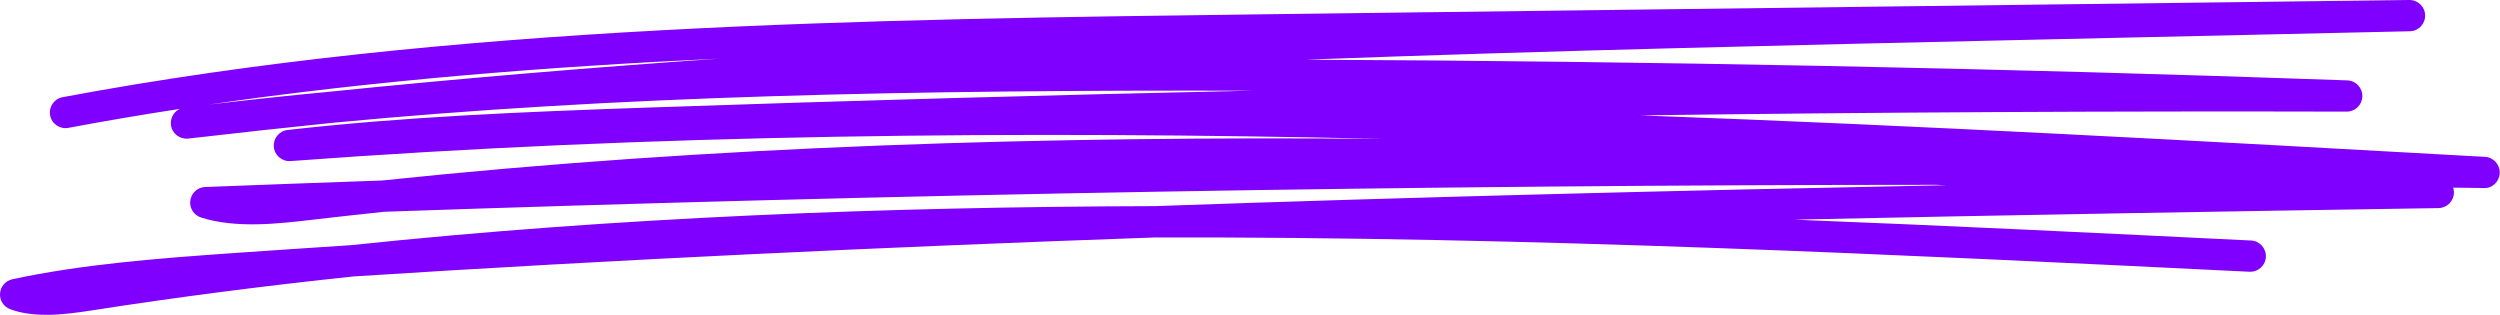 <?xml version="1.0" encoding="UTF-8" standalone="no"?><svg xmlns="http://www.w3.org/2000/svg" xmlns:xlink="http://www.w3.org/1999/xlink" fill="none" height="27.3" preserveAspectRatio="xMidYMid meet" style="fill: none" version="1" viewBox="-0.0 -0.0 216.8 27.3" width="216.8" zoomAndPan="magnify"><g id="change1_1"><path d="M3.989 27.299C2.891 27.299 1.834 27.17 0.878 26.811C0.316 26.601 -0.043 26.045 0.004 25.442C0.045 24.84 0.485 24.345 1.075 24.216C7.072 22.929 13.434 22.421 20.529 21.927C23.822 21.697 27.122 21.48 30.422 21.263C53.325 18.845 76.777 17.937 100.107 17.876C122.82 17.077 145.71 16.515 168.782 16.061C168.484 16.047 168.186 16.034 167.894 16.027C123.03 16.041 77.983 16.82 33.322 18.364C31.208 18.587 29.087 18.825 26.98 19.068C24.215 19.393 20.434 19.834 17.425 18.858C16.802 18.655 16.409 18.032 16.504 17.382C16.599 16.731 17.141 16.237 17.791 16.217C22.894 16.02 28.016 15.831 33.132 15.654C61.822 12.627 90.905 11.787 119.961 12.044C88.384 11.326 56.679 11.624 25.198 13.968C24.466 14.022 23.815 13.48 23.747 12.742C23.68 12.01 24.208 11.353 24.94 11.272C35.023 10.127 45.153 9.707 56.395 9.321C73.707 8.725 91.115 8.237 108.556 7.865C78.959 7.79 53.413 8.298 28.789 10.655C24.622 11.082 20.468 11.536 16.328 12.017C15.589 12.098 14.912 11.577 14.823 10.832C14.756 10.235 15.074 9.687 15.589 9.443C12.343 9.944 9.125 10.486 5.926 11.089C5.195 11.224 4.483 10.743 4.348 10.005C4.212 9.267 4.693 8.562 5.432 8.427C39.109 2.12 75.157 1.673 110.02 1.233L208.937 0C209.675 -0.013 210.299 0.583 210.306 1.335C210.319 2.08 209.73 2.696 208.984 2.71L177.279 3.421C156.131 3.895 134.692 4.376 113.212 5.175C143.243 5.304 173.627 5.907 203.557 6.97C204.295 6.998 204.878 7.607 204.864 8.352C204.851 9.091 204.248 9.68 203.509 9.68C183.168 9.626 162.704 9.734 142.24 10.005C166.864 10.892 191.339 12.254 215.496 13.602C216.235 13.643 216.797 14.266 216.777 14.997C216.75 15.736 216.147 16.345 215.408 16.305C214.52 16.291 213.626 16.284 212.738 16.271C212.786 16.406 212.806 16.555 212.806 16.711C212.792 17.443 212.203 18.032 211.471 18.046C192.722 18.337 174.108 18.648 155.603 19.048C169.087 19.576 182.334 20.227 195.209 20.857C195.954 20.89 196.53 21.527 196.496 22.279C196.462 23.024 195.832 23.6 195.073 23.566C164.879 22.09 132.618 20.511 100.141 20.593C76.79 21.419 53.637 22.496 30.652 23.973C23.029 24.779 15.467 25.747 8 26.912C6.672 27.122 5.303 27.305 3.995 27.305L3.989 27.299ZM62.33 5.087C47.382 5.785 32.522 6.97 18.042 9.077C21.525 8.664 25.015 8.291 28.525 7.959C39.732 6.815 51.014 5.873 62.337 5.087H62.33Z" fill="#8000ff"/></g></svg>